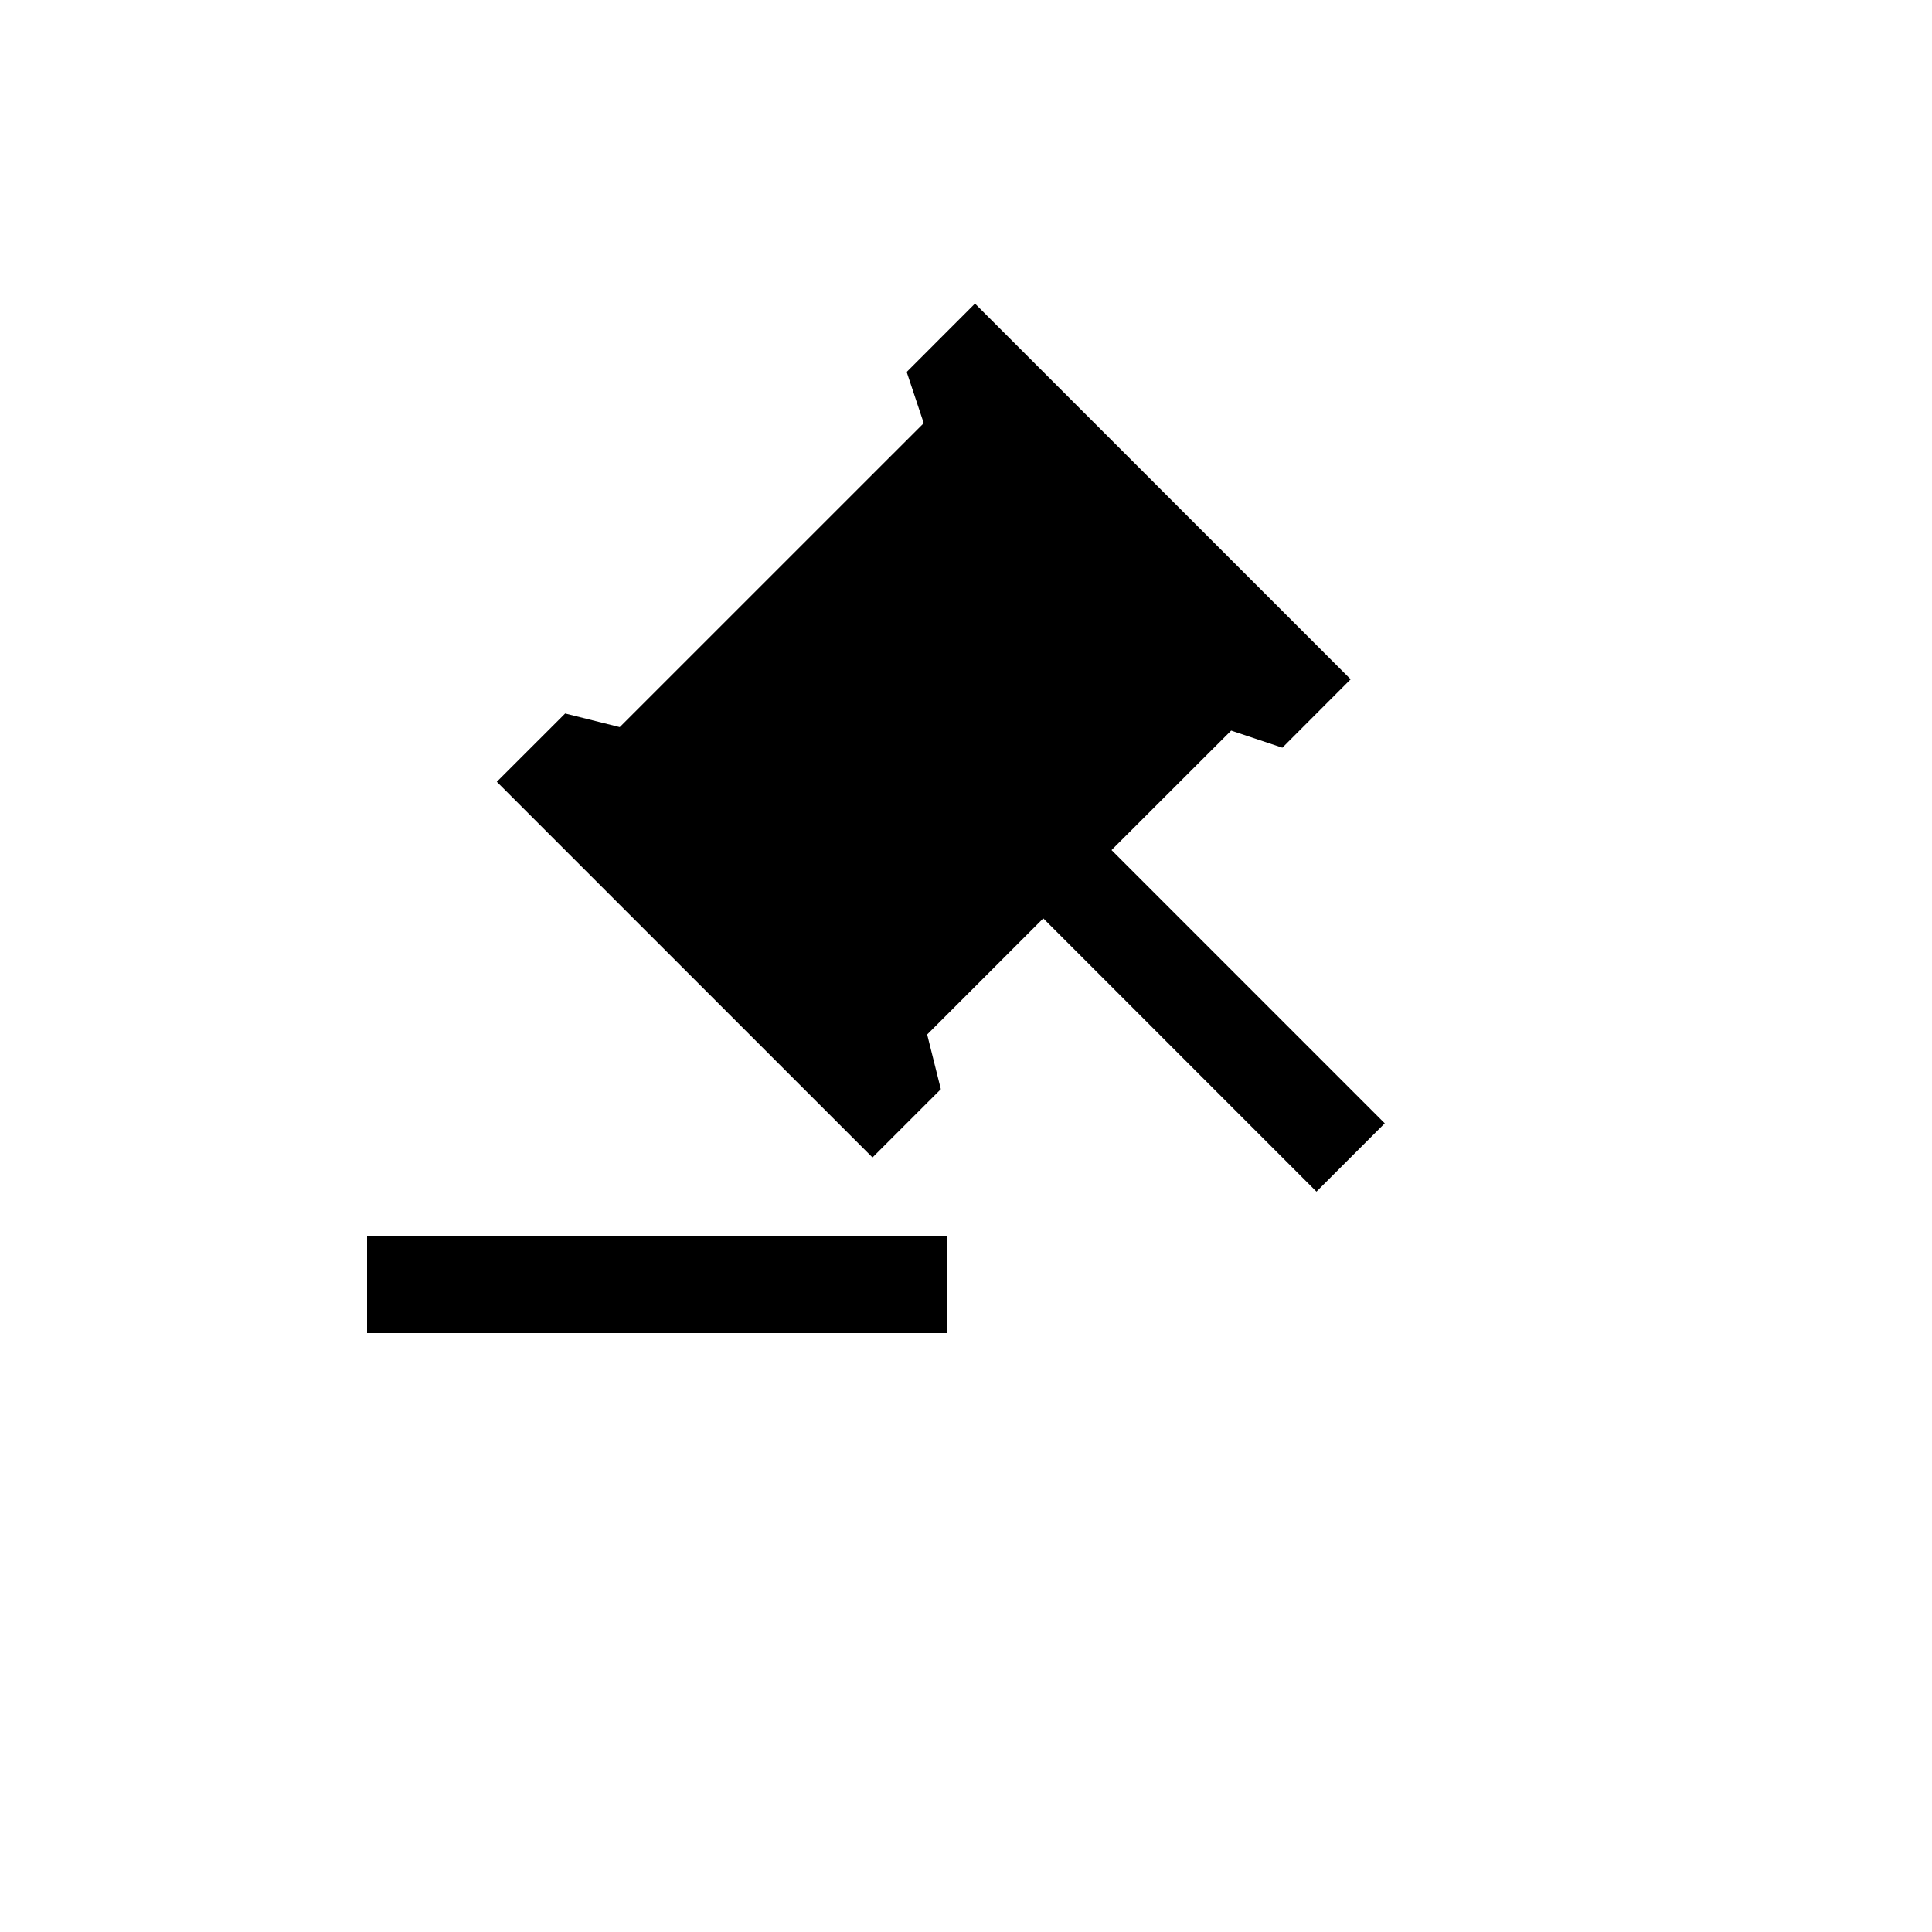 <svg xmlns="http://www.w3.org/2000/svg" version="1.1" xmlns:xlink="http://www.w3.org/1999/xlink" width="100%" height="100%" id="svgWorkerArea" viewBox="-25 -25 625 625" xmlns:idraw="https://idraw.muisca.co" style="background: white;"><defs id="defsdoc"><pattern id="patternBool" x="0" y="0" width="10" height="10" patternUnits="userSpaceOnUse" patternTransform="rotate(35)"><circle cx="5" cy="5" r="4" style="stroke: none;fill: #ff000070;"></circle></pattern></defs><g id="fileImp-475213947" class="cosito"><path id="pathImp-864099624" fill="none" class="grouped" d="M62.5 62.5C62.5 62.5 437.5 62.5 437.5 62.5 437.5 62.5 437.5 437.5 437.5 437.5 437.5 437.5 62.5 437.5 62.5 437.5 62.5 437.5 62.5 62.5 62.5 62.5"></path><path id="pathImp-126018588" class="grouped" d="M281.25 375C281.25 375 281.25 406.25 281.25 406.25 281.25 406.25 93.75 406.25 93.75 406.25 93.75 406.25 93.75 375 93.75 375 93.75 375 281.25 375 281.25 375 281.25 375 281.25 375 281.25 375M290.406 73.219C290.406 73.219 411.938 194.75 411.938 194.75 411.938 194.75 389.844 216.875 389.844 216.875 389.844 216.875 373.281 211.344 373.281 211.344 373.281 211.344 334.578 250 334.578 250 334.578 250 422.969 338.391 422.969 338.391 422.969 338.391 400.875 360.484 400.875 360.484 400.875 360.484 312.5 272.094 312.5 272.094 312.5 272.094 274.938 309.656 274.938 309.656 274.938 309.656 279.359 327.344 279.359 327.344 279.359 327.344 257.25 349.438 257.25 349.438 257.25 349.438 135.719 227.906 135.719 227.906 135.719 227.906 157.828 205.812 157.828 205.812 157.828 205.812 175.484 210.219 175.484 210.219 175.484 210.219 273.828 111.891 273.828 111.891 273.828 111.891 268.312 95.328 268.312 95.328 268.312 95.328 290.406 73.219 290.406 73.219 290.406 73.219 290.406 73.219 290.406 73.219"></path></g></svg>